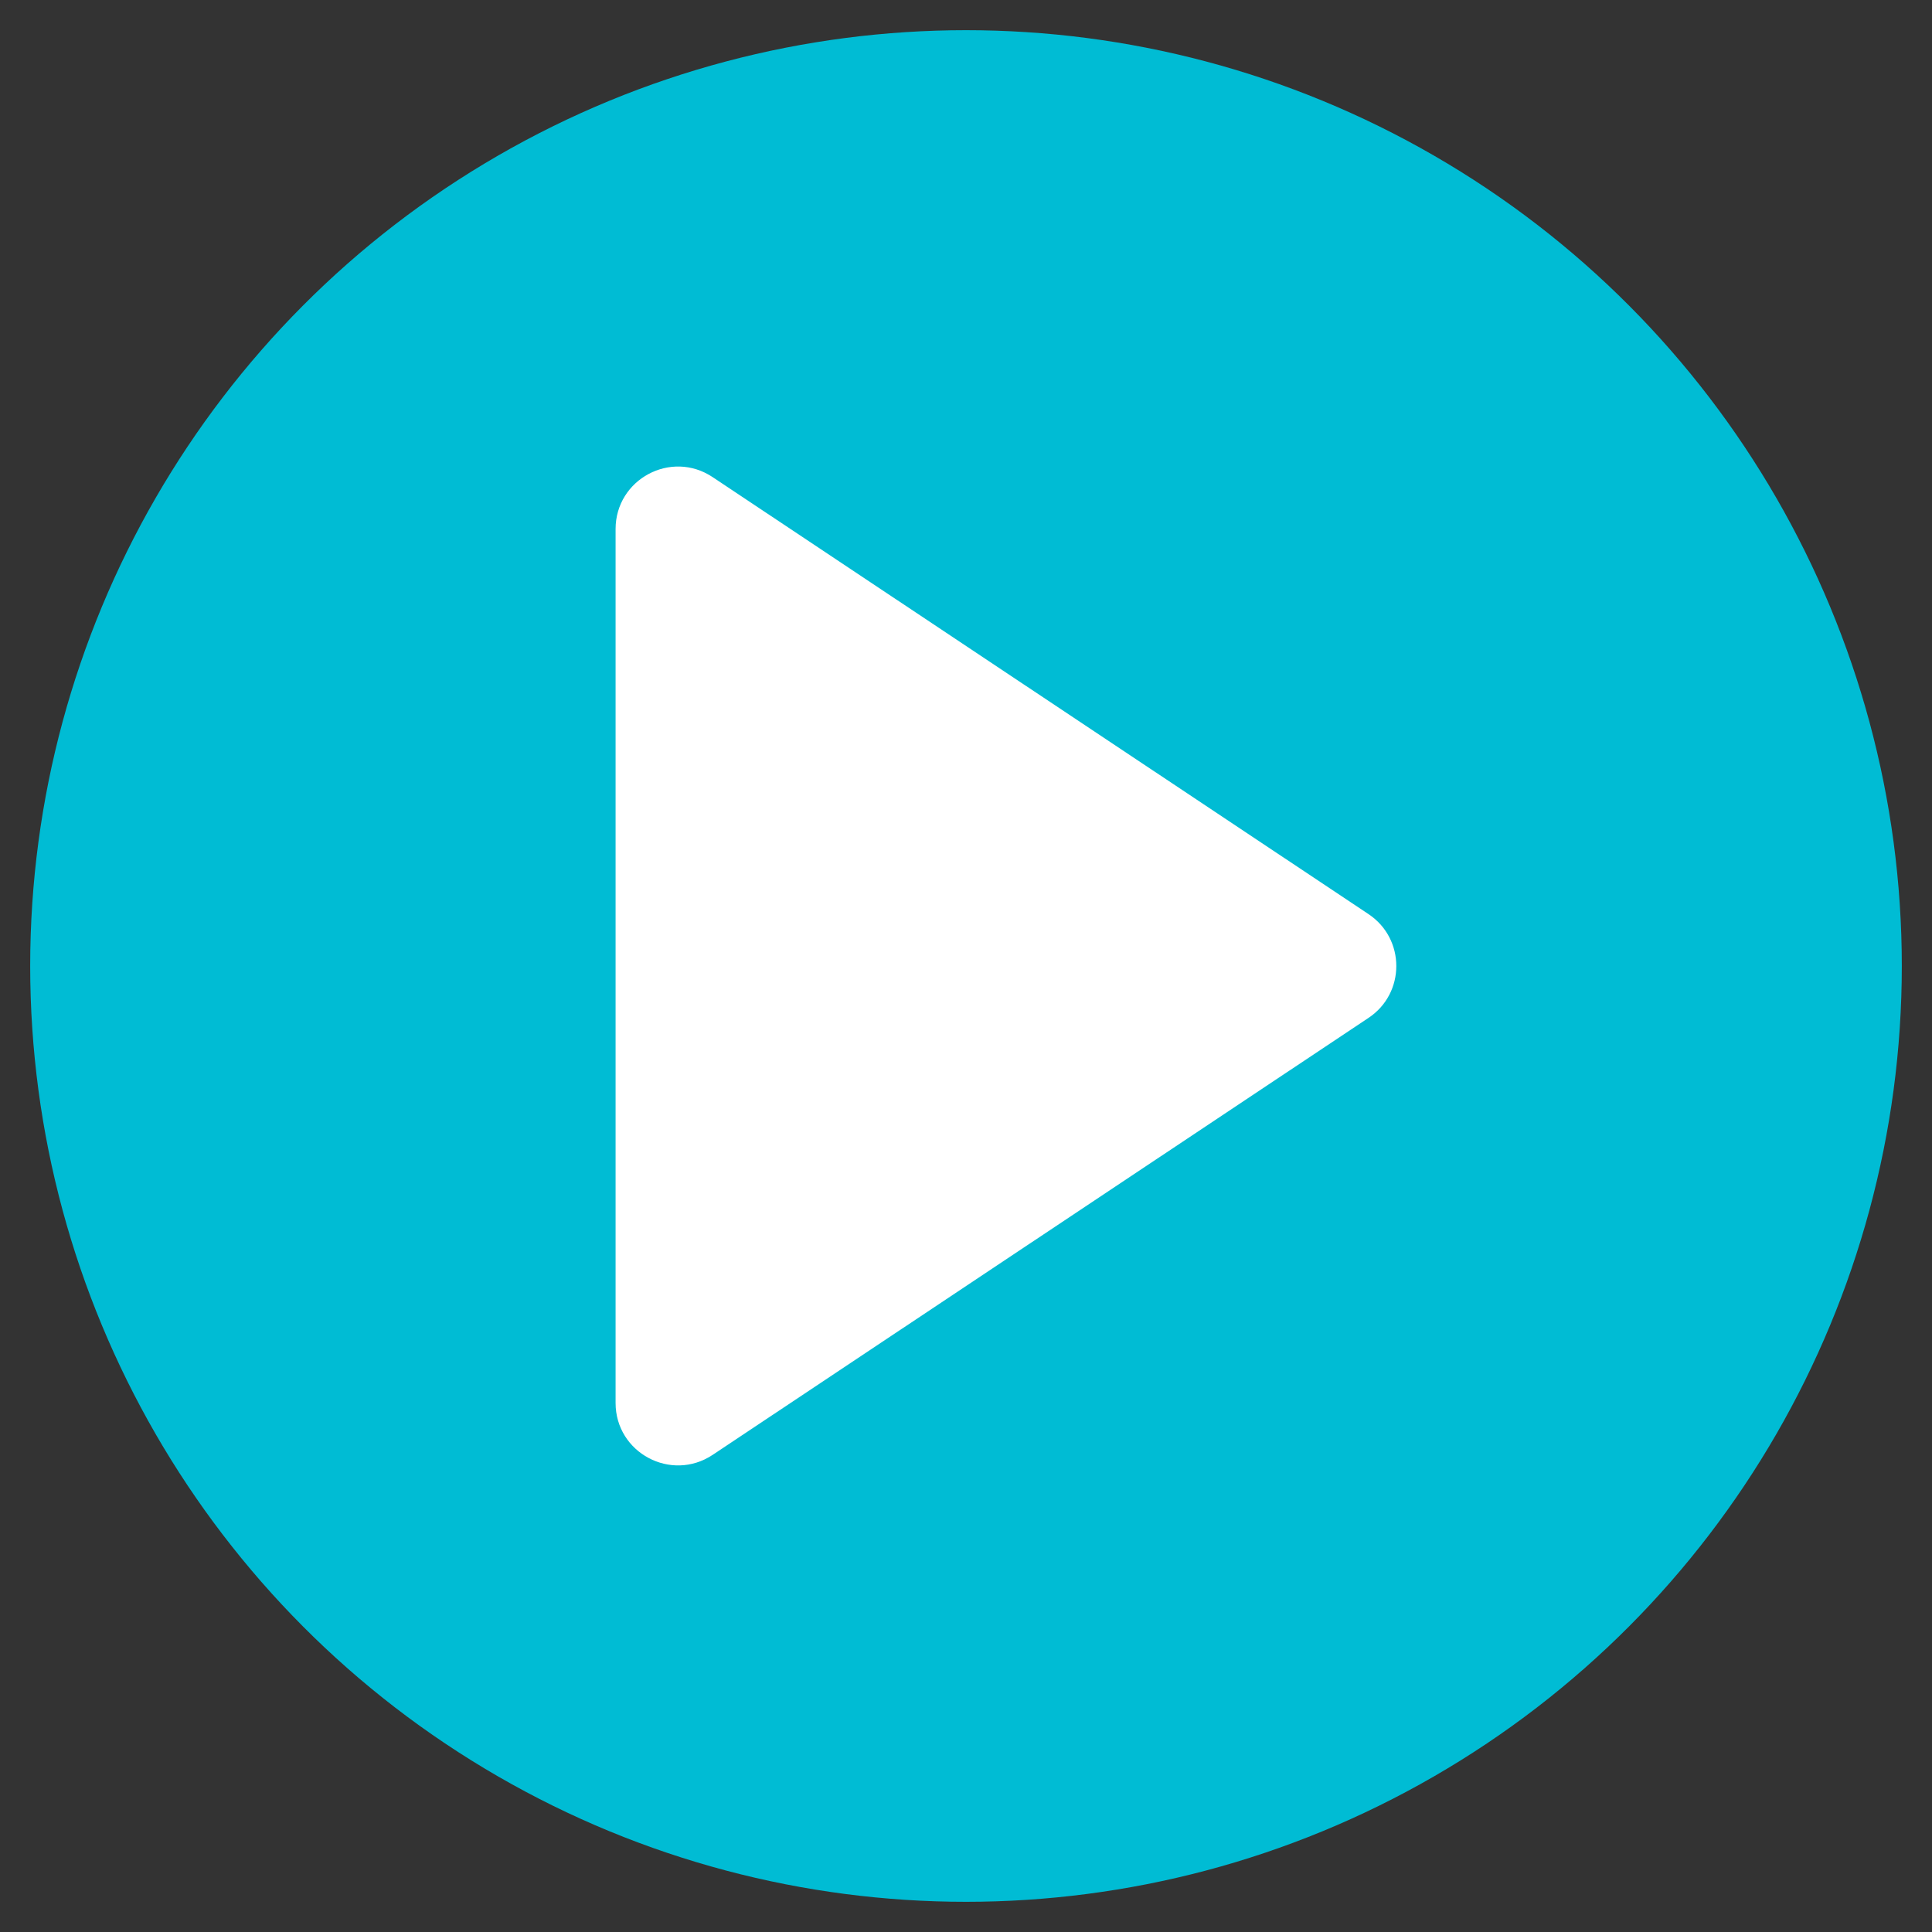 <?xml version="1.0" encoding="utf-8"?>
<!-- Generator: Adobe Illustrator 16.0.0, SVG Export Plug-In . SVG Version: 6.00 Build 0)  -->
<!DOCTYPE svg PUBLIC "-//W3C//DTD SVG 1.1//EN" "http://www.w3.org/Graphics/SVG/1.1/DTD/svg11.dtd">
<svg version="1.1" id="Calque_1" xmlns="http://www.w3.org/2000/svg" xmlns:xlink="http://www.w3.org/1999/xlink" x="0px" y="0px"
	 width="32px" height="32px" viewBox="0 0 32 32" enable-background="new 0 0 32 32" xml:space="preserve">
<rect x="0" y="0" width="32" height="32" fill="#333333" stroke="none"/>
<circle fill="#00BCD4" cx="16" cy="16" r="15.5"/>
<path fill="#FFFFFF" d="M22.666,16.86l-10.862,7.237c-0.688,0.457-1.608-0.034-1.608-0.86V8.763c0-0.826,0.92-1.319,1.608-0.86
	l10.862,7.237C23.281,15.549,23.281,16.452,22.666,16.86z"/>
</svg>
